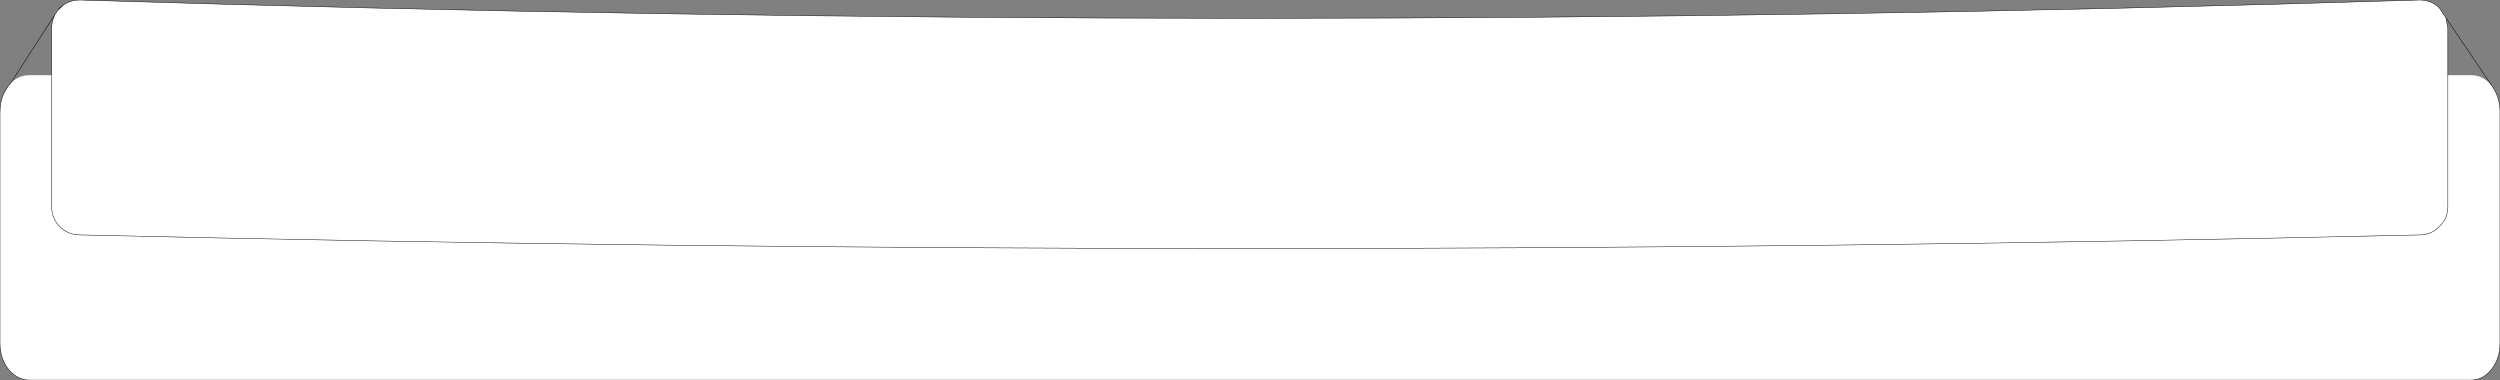 <?xml version="1.0" encoding="UTF-8" standalone="no"?>
<svg xmlns:xlink="http://www.w3.org/1999/xlink" height="40.45px" width="266.05px" xmlns="http://www.w3.org/2000/svg">
  <rect width="100%" height="100%" fill="#808080" stroke="none"/>
  <g transform="matrix(1.0, 0.0, 0.0, 1.0, 133.0, 20.2)">
    <path d="M-126.15 -19.75 Q-125.4 -20.2 -124.5 -20.2 0.0 -16.3 124.5 -20.2 125.75 -20.2 126.6 -19.35 L127.3 -18.3 127.5 -17.2 127.5 -12.2 127.5 1.8 Q127.5 3.05 126.6 3.9 125.75 4.8 124.5 4.8 0.0 7.7 -124.5 4.8 -125.75 4.8 -126.65 3.9 -127.5 3.05 -127.5 1.8 L-127.5 -12.2 -127.5 1.8 Q-127.5 3.05 -126.65 3.9 -125.75 4.8 -124.5 4.8 0.0 7.7 124.5 4.8 125.75 4.8 126.6 3.9 127.5 3.05 127.5 1.8 L127.5 -12.2 129.95 -12.2 Q131.25 -12.2 132.15 -11.1 L132.4 -10.75 132.45 -10.65 Q133.05 -9.6 133.05 -8.3 L133.05 16.35 Q133.05 17.95 132.15 19.1 131.25 20.25 129.95 20.25 L-129.85 20.25 Q-131.15 20.25 -132.1 19.1 -133.0 17.95 -133.0 16.35 L-133.0 -8.3 Q-133.0 -9.35 -132.6 -10.25 L-132.1 -11.1 -131.9 -11.3 Q-131.05 -12.2 -129.85 -12.2 L-127.5 -12.2 -127.5 -17.2 Q-127.5 -18.0 -127.15 -18.65 L-126.85 -19.1 -126.65 -19.35 -126.15 -19.75 -126.85 -19.1 -126.15 -19.75" fill="#ffffff" fill-rule="evenodd" stroke="none"/>
    <path d="M127.5 -12.2 L127.5 -17.2 127.3 -18.3 126.6 -19.35 Q125.75 -20.2 124.5 -20.2 0.0 -16.3 -124.5 -20.2 -125.4 -20.2 -126.15 -19.75 L-126.85 -19.1 -127.15 -18.65 Q-127.5 -18.0 -127.5 -17.2 L-127.5 -12.2 -127.5 1.8 Q-127.5 3.05 -126.65 3.9 -125.75 4.8 -124.5 4.8 0.0 7.7 124.5 4.8 125.75 4.8 126.6 3.9 127.5 3.05 127.5 1.8 L127.5 -12.2 M132.4 -10.75 L127.3 -18.3 M-131.9 -11.3 L-132.1 -11.1 -132.6 -10.25 Q-133.0 -9.35 -133.0 -8.3 L-133.0 16.35 Q-133.0 17.95 -132.1 19.1 -131.15 20.25 -129.85 20.25 L129.95 20.25 Q131.25 20.25 132.15 19.1 133.05 17.95 133.05 16.35 L133.05 -8.3 Q133.05 -9.6 132.45 -10.65 L132.4 -10.75 M-126.15 -19.75 L-126.65 -19.35 -126.85 -19.1 M-131.9 -11.3 L-127.15 -18.65" fill="none" stroke="#000000" stroke-linecap="round" stroke-linejoin="round" stroke-width="0.05"/>
  </g>
</svg>
